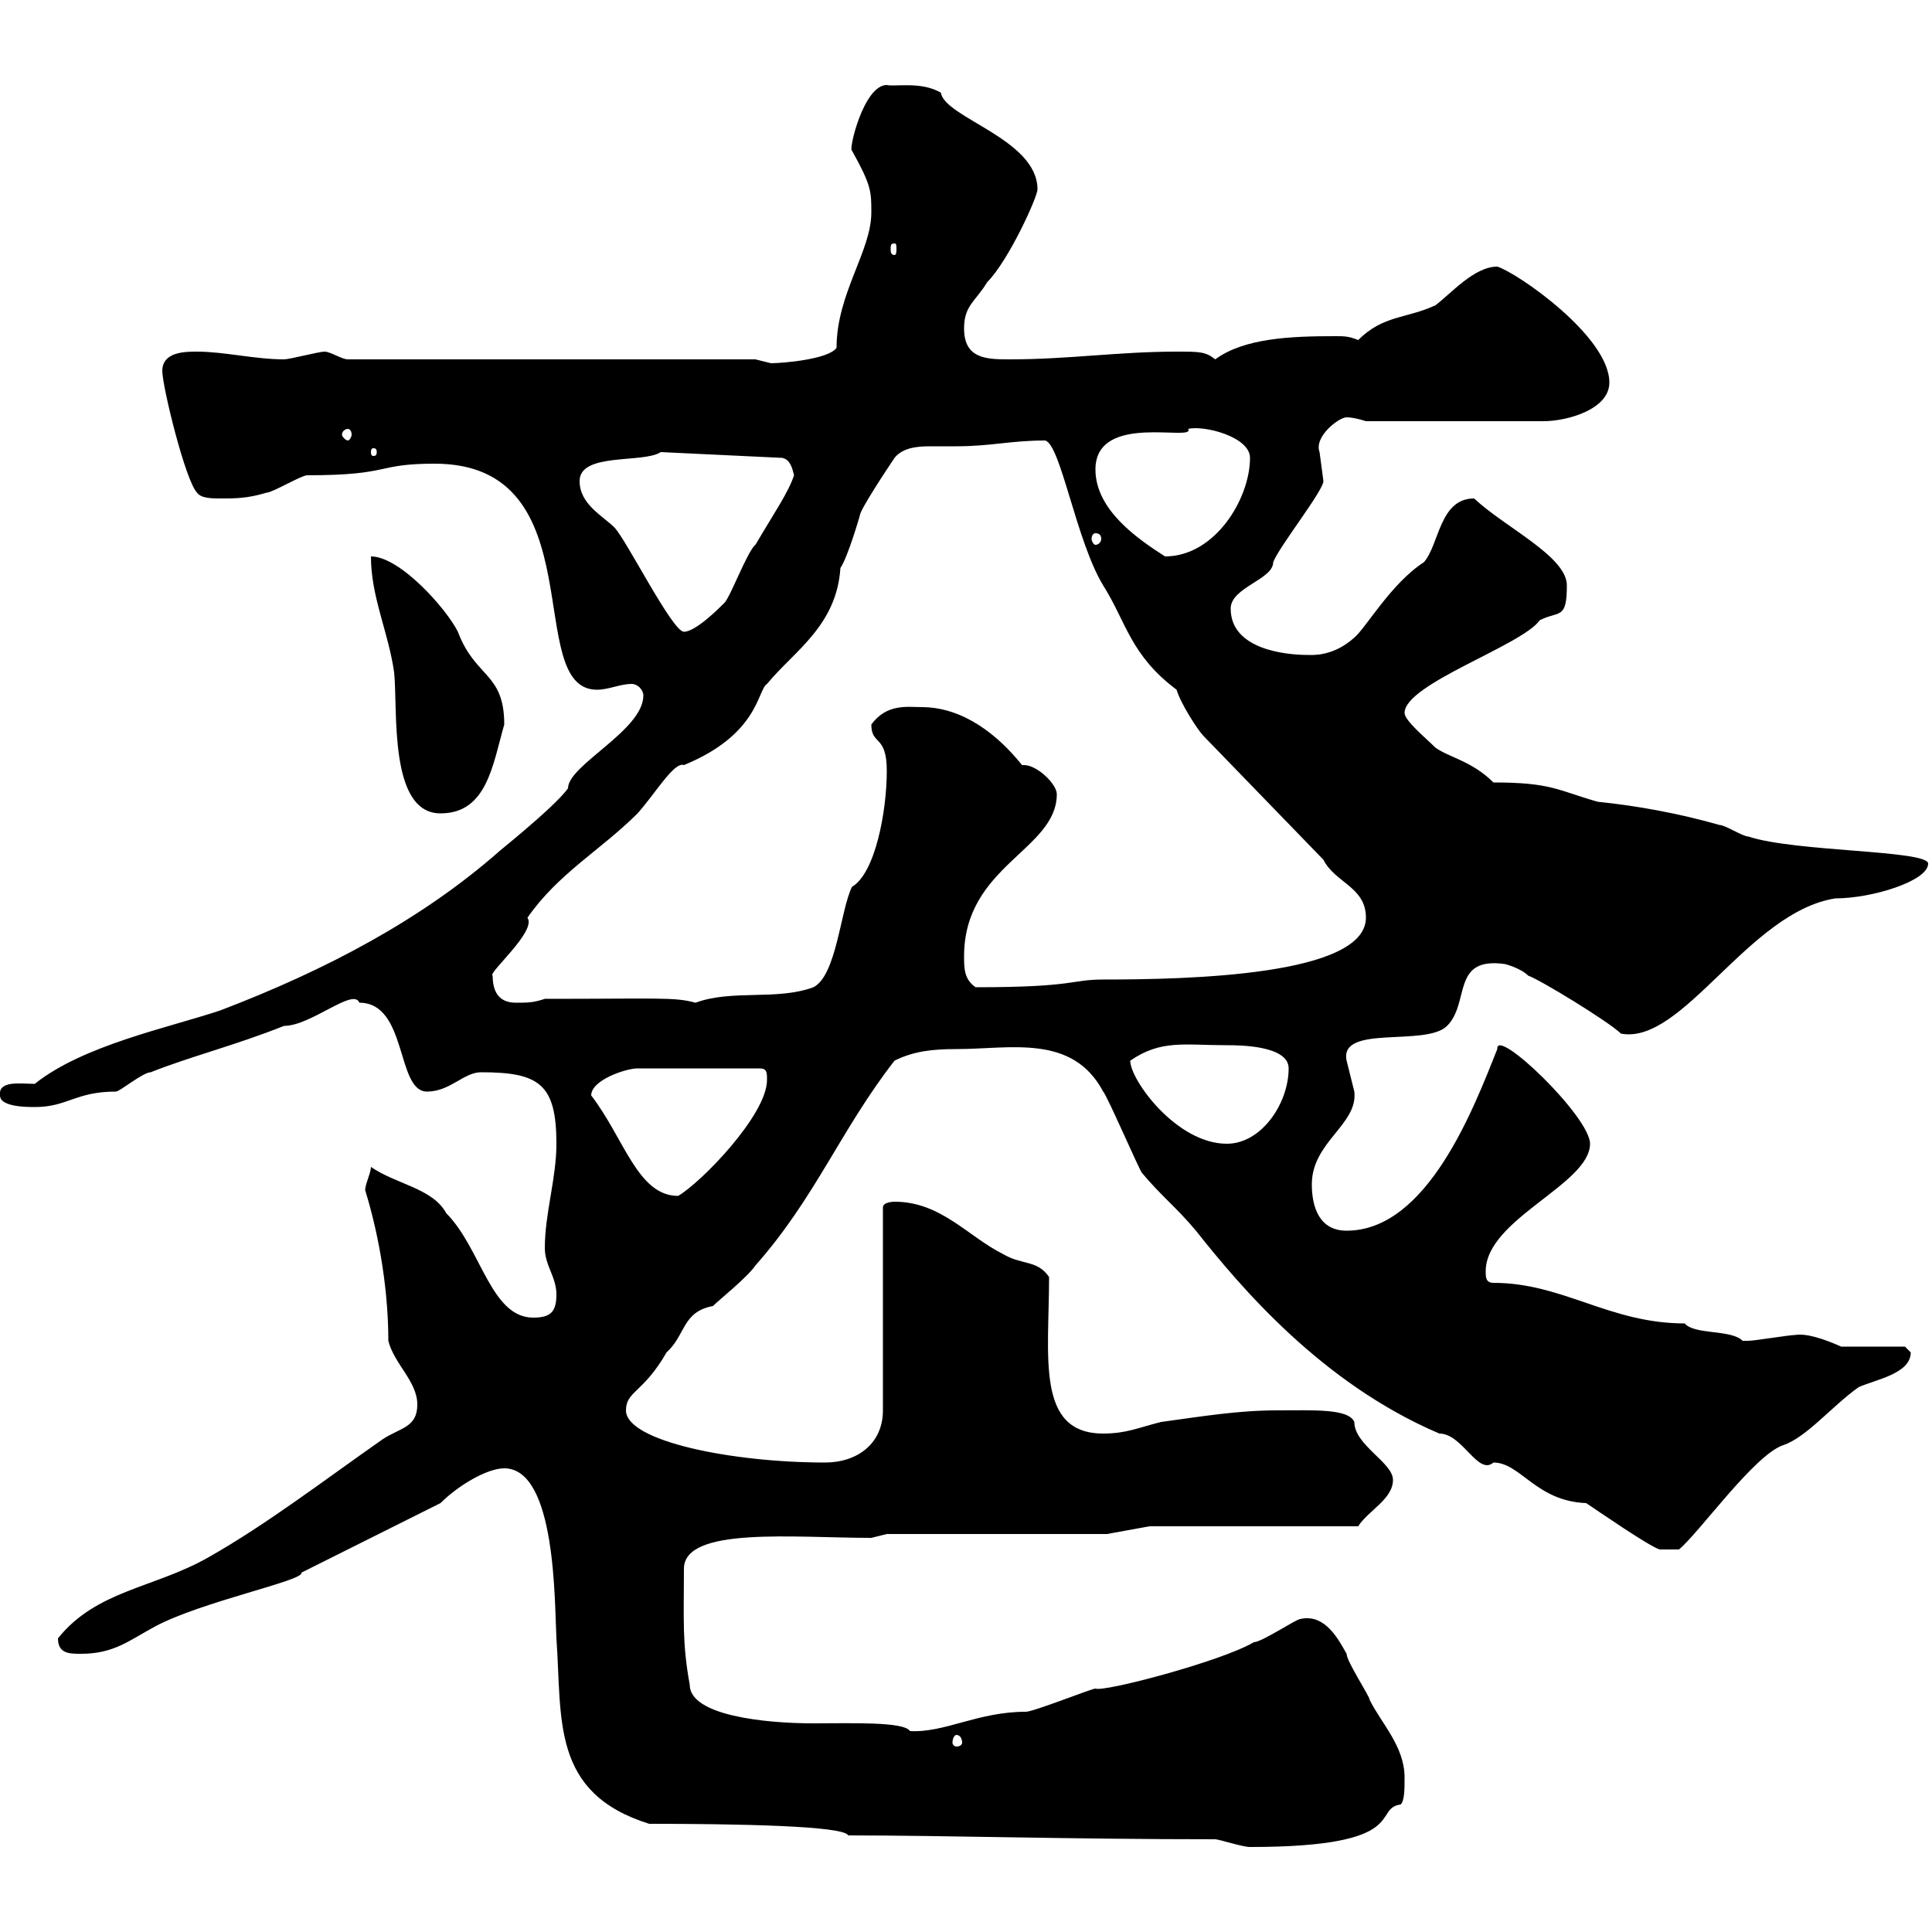<svg xmlns="http://www.w3.org/2000/svg" xmlns:xlink="http://www.w3.org/1999/xlink" width="300" height="300"><path d="M188.70 285.60C189.30 285.60 192.90 286.80 194.10 286.80C219.30 286.80 213 280.80 217.50 280.20C218.10 279.60 218.10 277.80 218.10 276C218.10 271.20 214.50 267.60 212.70 264C212.70 263.40 209.10 258 209.10 256.80C207.90 254.70 205.80 250.50 201.90 251.40C201.30 251.40 195.90 255 194.70 255C189.60 258 171.30 262.80 170.10 262.20C169.50 262.20 160.50 265.80 159.30 265.80C151.80 265.80 146.70 269.10 141.30 268.80C140.40 267.30 132 267.60 126.30 267.60C118.80 267.60 107.10 266.40 107.10 261.60C105.90 255 106.20 251.40 106.20 243.60C106.20 237 123.30 238.80 135.30 238.80L137.70 238.20L171.90 238.20L178.50 237L210.90 237C212.40 234.60 216.30 232.80 216.30 229.80C216.30 227.10 210.30 224.40 210.30 220.80C209.40 218.70 204 219 198.30 219C192.30 219 186.90 219.90 180.30 220.80C176.70 221.70 174.90 222.60 171.30 222.60C160.80 222.60 162.90 210.60 162.90 198.30C161.10 195.60 158.70 196.50 155.70 194.70C150.30 192 146.10 186.60 138.90 186.60C138.90 186.60 137.10 186.60 137.10 187.50L137.10 219C137.10 224.10 133.20 227.10 128.10 227.10C113.70 227.10 97.20 223.80 97.20 219C97.20 216 99.90 216.30 103.50 210C106.50 207.30 105.90 203.70 110.70 202.80C111.60 201.90 116.10 198.30 117.30 196.50C126.60 186 130.50 175.50 138.90 164.70C141.90 163.20 144.90 162.90 148.50 162.90C156.90 162.90 166.50 160.50 171.30 169.50C171.90 170.10 176.70 181.20 177.30 182.10C180.30 185.70 182.70 187.50 185.70 191.10C192.60 199.80 205.20 214.80 223.50 222.60C227.10 222.60 229.50 229.20 231.90 227.10C236.10 227.10 238.50 233.10 246.30 233.40C248.10 234.60 255.90 240 257.70 240.60L260.70 240.60C263.70 238.20 272.40 225.90 276.90 224.40C280.50 223.20 284.40 218.40 288.60 215.40C291.30 214.20 296.70 213.30 296.70 210C296.70 210 295.80 209.10 295.80 209.10L285.90 209.10C283.20 207.90 280.50 207 278.70 207.30C277.80 207.30 272.40 208.20 271.50 208.20C271.50 208.20 271.50 208.20 270.60 208.20C268.80 206.40 263.10 207.30 261.60 205.50C249.90 205.50 242.70 199.20 231.90 199.20C230.70 199.20 230.70 198.30 230.70 197.40C230.70 189.30 246.90 183.90 246.90 177.60C246.90 173.40 232.20 159.30 232.50 162.90C228.90 171.90 221.70 191.10 209.10 191.10C204.90 191.10 203.70 187.50 203.70 183.90C203.70 177.30 210.90 174.60 210.30 169.50C210.30 169.50 209.10 164.70 209.10 164.70C207.90 159 221.40 162.60 224.70 159.30C228.30 155.70 225.30 148.50 233.70 149.70C233.70 149.70 236.10 150.30 237.30 151.50C239.10 152.10 249.90 158.70 251.70 160.50C261.30 162.30 271.50 141.60 285 139.50C290.70 139.50 299.40 136.80 299.40 134.10C299.40 132 278.70 132.30 271.50 129.90C270.60 129.90 267.90 128.10 267 128.10C260.70 126.30 254.10 125.10 248.10 124.50C241.80 122.70 240.90 121.50 231.90 121.50C228.60 118.20 225 117.60 222.90 116.10C221.40 114.60 218.10 111.90 218.10 110.70C218.10 106.20 236.40 100.20 239.10 96.30C242.10 94.80 243.30 96.30 243.30 90.90C243.30 86.40 233.70 81.90 228.90 77.40C223.50 77.40 223.50 84.60 221.10 87.30C216 90.60 212.10 97.50 210.30 99C207 102 203.70 101.70 203.10 101.70C199.50 101.70 191.10 100.80 191.10 94.50C191.10 91.20 197.70 90 197.70 87.30C198.60 84.90 205.50 76.20 205.50 74.70C205.50 74.70 204.90 70.20 204.90 70.20C204 67.80 207.90 64.80 209.10 64.80C210.30 64.80 212.10 65.40 212.10 65.40L239.70 65.40C243.30 65.40 249.90 63.60 249.90 59.40C249.90 52.20 235.50 42.30 232.50 41.40C228.90 41.40 225.30 45.60 222.90 47.40C218.40 49.50 214.80 48.90 210.90 52.80C209.40 52.20 208.80 52.20 207.30 52.20C200.40 52.20 193.20 52.50 188.70 55.80C187.20 54.60 186.30 54.60 182.70 54.60C173.70 54.60 165.90 55.80 156.90 55.80C153.30 55.80 149.70 55.80 149.70 51C149.70 47.40 151.50 46.80 153.30 43.80C156.60 40.50 161.10 30.60 161.10 29.40C161.10 21.60 146.70 18.30 146.10 14.40C143.10 12.60 138.90 13.50 137.70 13.20C134.10 13.20 131.70 23.40 132.30 23.40C135.30 28.80 135.30 29.70 135.30 33C135.30 39 129.90 45.60 129.90 54C128.70 55.80 121.50 56.40 119.70 56.40C119.70 56.40 117.30 55.80 117.30 55.80L54 55.80C53.10 55.80 51.30 54.60 50.40 54.60C49.50 54.60 45 55.80 44.10 55.80C39.60 55.80 34.80 54.60 30.60 54.60C28.80 54.60 25.20 54.60 25.20 57.60C25.20 60 28.80 74.70 30.60 76.50C31.20 77.40 33 77.40 34.20 77.40C36.60 77.40 38.40 77.40 41.40 76.50C42.30 76.50 46.80 73.80 47.70 73.80C60.90 73.80 58.20 72 67.50 72C92.70 72 81 107.10 92.70 107.10C94.50 107.10 96.30 106.20 98.10 106.20C99 106.20 99.90 107.10 99.90 108C99.90 113.40 88.20 118.80 88.20 122.40C86.10 125.40 76.20 133.20 77.40 132.30C65.40 142.80 50.70 150.60 34.20 156.90C26.10 159.60 12.90 162.30 5.40 168.30C3.30 168.30-0.30 167.70 0 170.10C0 171.90 4.20 171.90 5.40 171.90C10.50 171.90 11.70 169.50 18 169.50C18.60 169.50 22.20 166.50 23.40 166.50C29.40 164.10 36.60 162.30 44.10 159.30C48.30 159.30 54.90 153.30 55.80 155.70C63.30 155.70 61.50 169.50 66.30 169.50C69.90 169.50 72 166.50 74.70 166.50C83.70 166.50 86.40 168.30 86.40 177.60C86.40 183 84.60 188.40 84.60 193.80C84.60 196.50 86.40 198.30 86.40 201C86.40 203.70 85.50 204.60 82.80 204.60C76.20 204.60 74.70 193.80 69.30 188.40C67.20 184.50 61.50 183.90 57.60 181.20C57.60 182.10 56.70 183.90 56.70 184.80C59.10 192.60 60.30 201 60.30 208.20C61.20 211.80 64.80 214.50 64.80 218.10C64.80 221.70 62.10 221.70 59.40 223.50C50.40 229.80 41.40 236.70 32.40 241.80C24 246.60 15 246.90 9 254.40C9 256.80 10.80 256.80 12.60 256.80C17.70 256.80 20.10 254.70 24 252.60C31.20 248.70 47.40 245.40 46.80 244.20C50.40 242.40 64.80 235.20 68.40 233.40C71.10 230.70 75.60 228 78.30 228C86.40 228 86.10 249 86.40 254.40C87.30 267 85.50 278.40 100.80 283.20C114.30 283.20 131.10 283.50 131.70 285C146.70 285 165.90 285.60 188.70 285.60ZM148.50 269.40C149.10 269.40 149.40 270 149.40 270.60C149.40 270.90 149.10 271.20 148.50 271.20C148.20 271.20 147.90 270.90 147.90 270.60C147.90 270 148.20 269.40 148.50 269.40ZM91.80 170.10C91.80 167.70 97.20 165.90 99 165.90L117.90 165.90C119.10 165.90 119.10 166.50 119.10 167.70C119.10 173.10 108.90 183.60 105.30 185.70C99 185.70 96.90 176.70 91.80 170.10ZM175.50 164.70C180.30 161.40 183.90 162.30 190.50 162.30C192.30 162.30 200.10 162.30 200.10 165.90C200.10 171.30 195.90 177.60 190.50 177.60C182.70 177.60 175.50 167.70 175.50 164.70ZM76.50 151.50C75.60 151.20 83.40 144.60 81.90 142.50C86.70 135.60 93.30 132 99 126.30C101.70 123.30 104.70 118.20 106.20 118.80C117.90 114 117.60 107.10 119.10 106.20C123.30 101.10 129.90 97.20 130.50 88.20C131.70 86.40 133.50 80.10 133.50 80.10C133.50 79.20 137.70 72.90 138.90 71.10C140.10 69.60 142.20 69.30 144.30 69.30C145.80 69.30 147.60 69.30 148.50 69.30C153.90 69.30 156.90 68.40 162.30 68.40C164.70 69 167.10 84 171.30 90.90C174.90 96.60 175.50 101.70 182.70 107.10C183.30 109.20 186 113.40 186.90 114.30L205.50 133.50C207.30 137.10 212.10 137.70 212.10 142.50C212.10 151.50 184.50 152.10 171.30 152.10C166.20 152.10 167.10 153.30 151.50 153.30C149.70 152.10 149.70 150.30 149.70 148.50C149.70 134.40 164.10 132 164.10 123.30C164.10 121.80 161.10 118.80 159 118.80C159 118.80 158.70 118.80 158.70 118.80C155.10 114.30 149.70 109.80 143.10 109.80C141 109.80 137.70 109.20 135.30 112.50C135.30 115.80 137.70 114 137.70 119.70C137.70 126 135.90 135.60 132.30 137.70C130.50 141.30 129.90 151.50 126.30 153.30C120.60 155.40 113.70 153.60 108 155.70C104.70 154.80 102.30 155.10 84.60 155.10C82.80 155.70 81.90 155.70 80.10 155.70C77.40 155.70 76.50 153.90 76.50 151.50ZM57.60 86.40C57.60 92.70 60.30 98.10 61.20 104.40C61.80 110.10 60.30 126.30 68.40 126.30C75.60 126.30 76.50 118.80 78.30 112.50C78.30 104.40 73.80 105.30 71.10 98.10C69.30 94.50 62.10 86.40 57.60 86.40ZM90 74.70C90 70.20 99.90 72 102.60 70.20L121.50 71.10C122.70 71.40 123 72.60 123.30 73.80C122.40 76.50 120.30 79.50 117.30 84.60C116.10 85.50 113.40 92.70 112.50 93.60C111.60 94.50 108 98.10 106.20 98.10C104.40 98.10 97.20 83.70 95.40 81.90C93.60 80.10 90 78.30 90 74.70ZM170.10 72.90C170.10 63.90 185.70 68.70 184.50 66.60C186.90 66 194.10 67.80 194.10 71.10C194.10 77.40 188.70 86.40 180.90 86.40C176.70 83.70 170.10 79.20 170.10 72.90ZM170.10 82.80C170.70 82.80 171 83.10 171 83.70C171 84 170.70 84.60 170.10 84.60C169.80 84.60 169.50 84 169.50 83.70C169.50 83.10 169.80 82.80 170.10 82.80ZM58.50 70.20C58.50 70.80 58.20 70.80 57.90 70.80C57.90 70.80 57.60 70.80 57.60 70.20C57.60 69.60 57.90 69.60 57.90 69.60C58.20 69.60 58.50 69.60 58.50 70.20ZM54 66.60C54.30 66.60 54.60 66.90 54.60 67.50C54.60 67.80 54.30 68.40 54 68.40C53.70 68.40 53.10 67.80 53.10 67.50C53.10 66.90 53.70 66.60 54 66.60ZM138.90 37.80C139.20 37.80 139.20 38.10 139.20 38.70C139.20 39 139.20 39.60 138.90 39.60C138.30 39.60 138.30 39 138.30 38.70C138.30 38.10 138.30 37.80 138.90 37.80Z"/></svg>